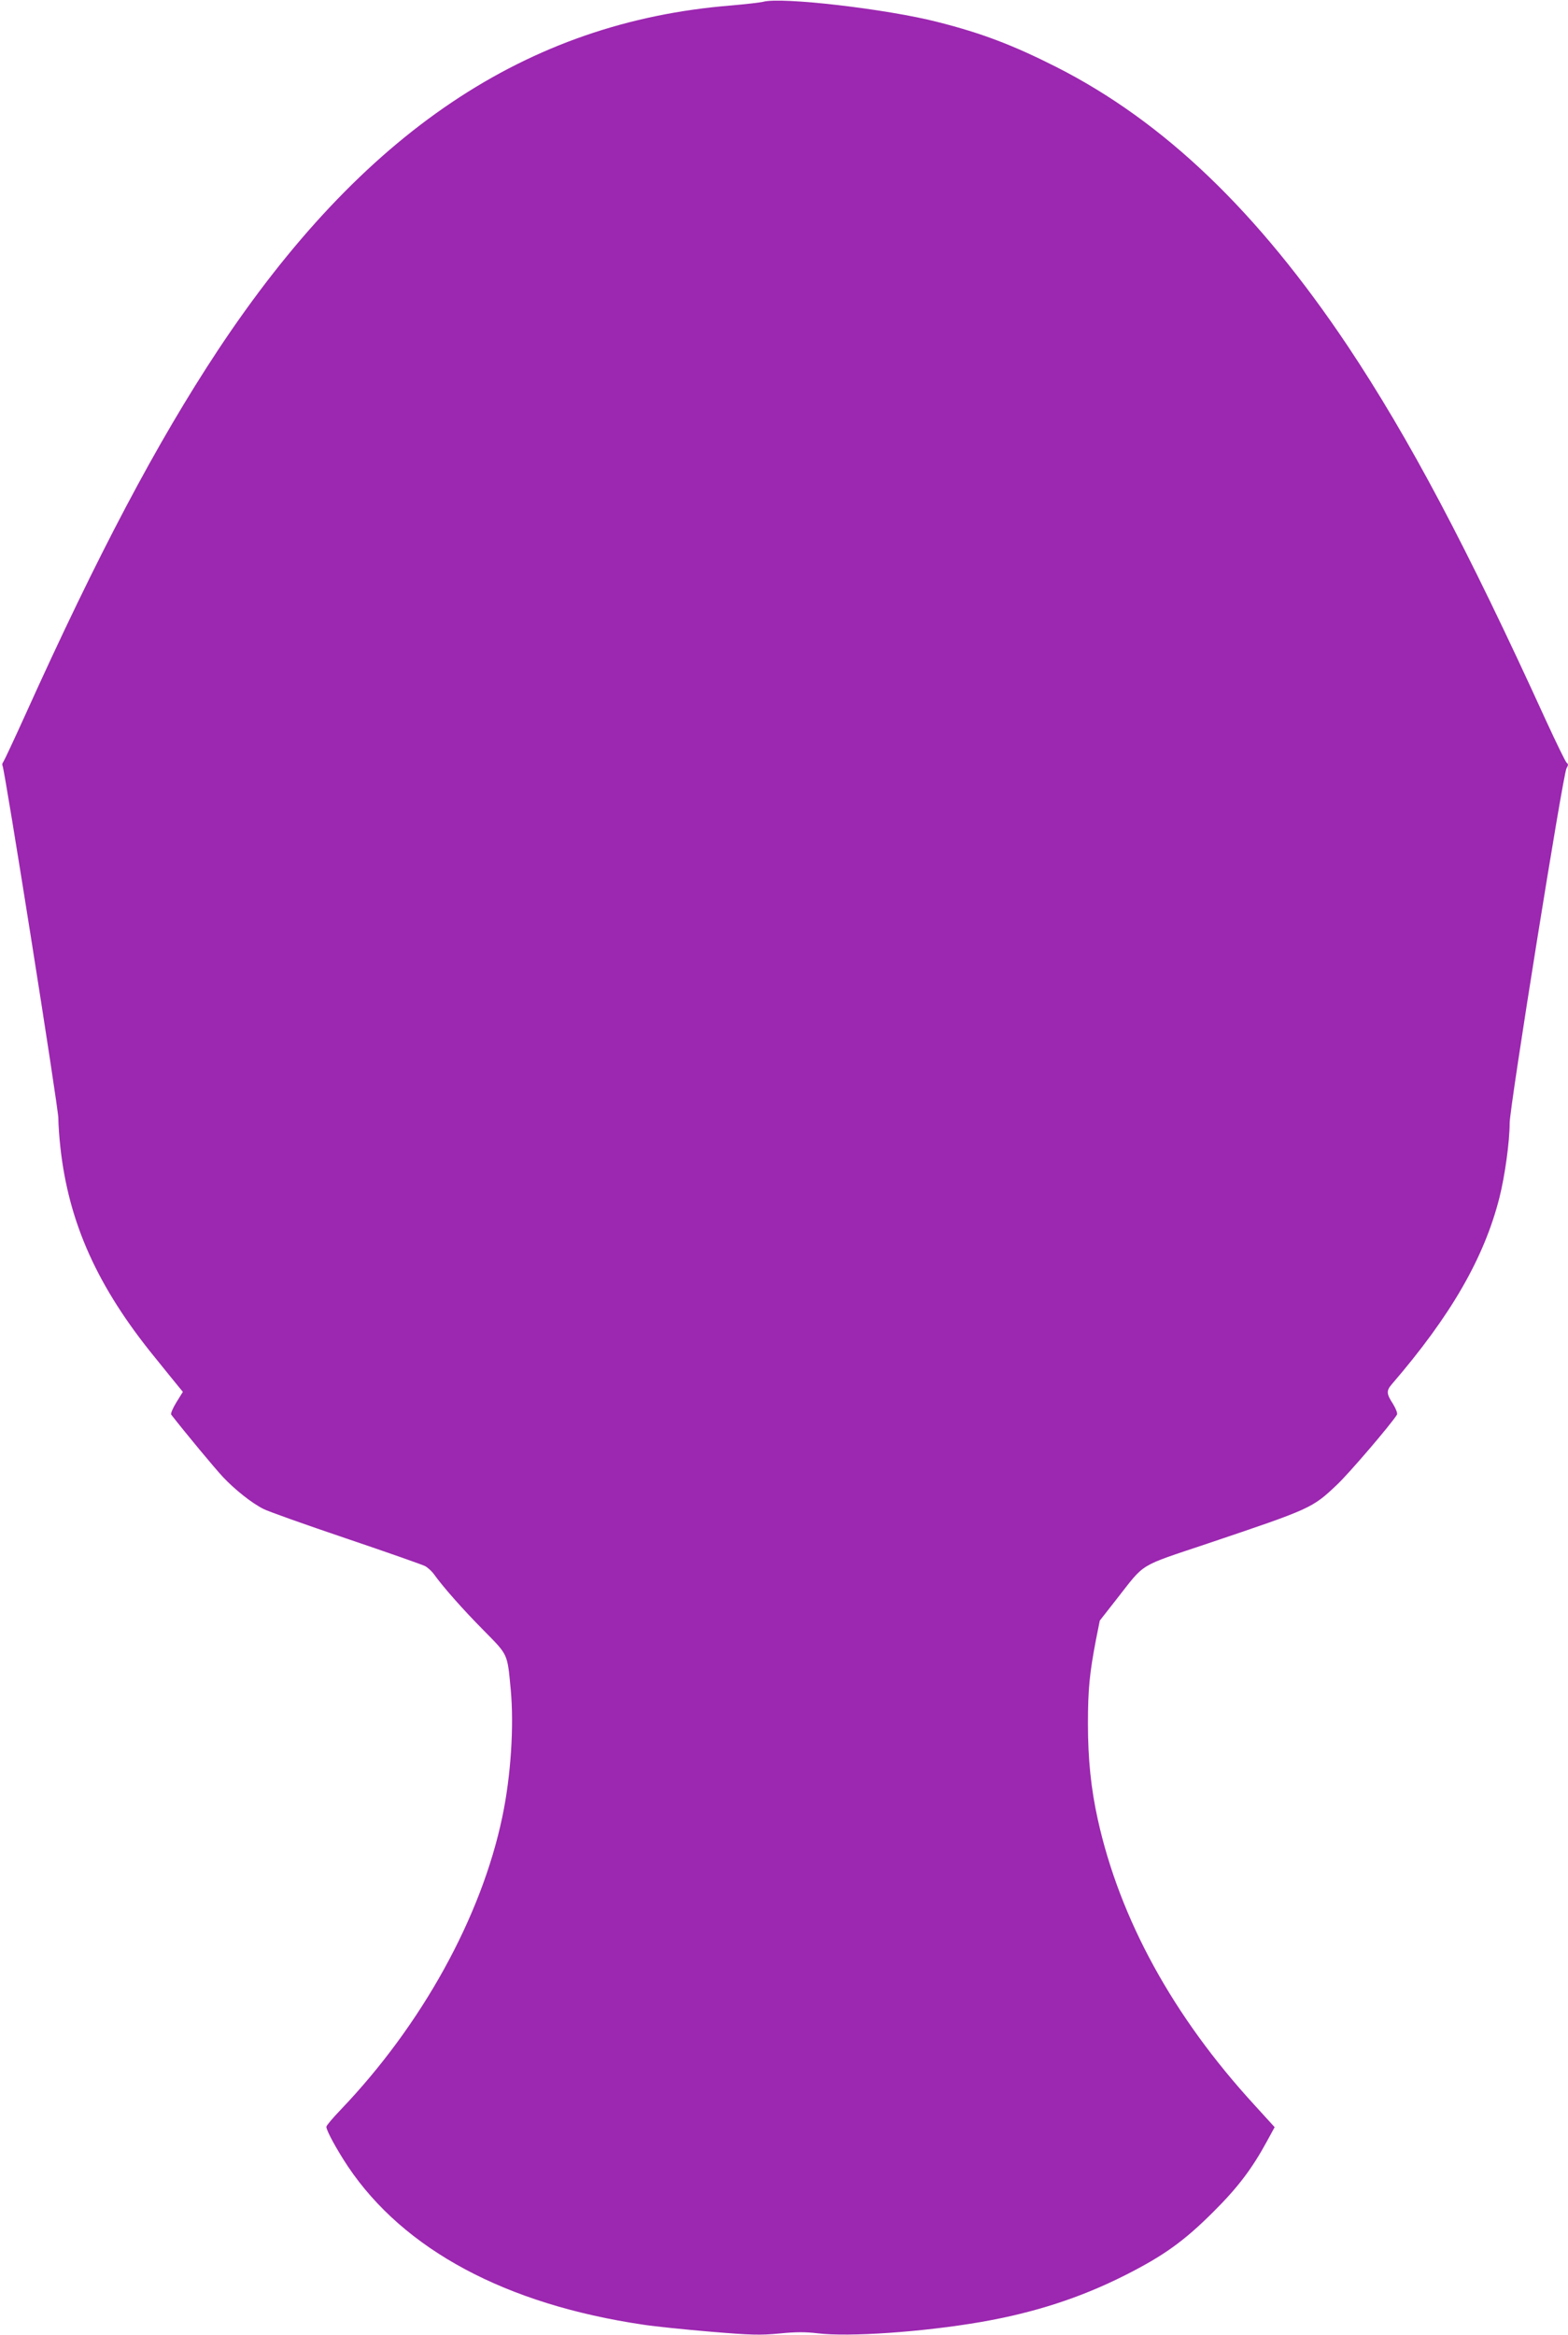 <?xml version="1.0" standalone="no"?>
<!DOCTYPE svg PUBLIC "-//W3C//DTD SVG 20010904//EN"
 "http://www.w3.org/TR/2001/REC-SVG-20010904/DTD/svg10.dtd">
<svg version="1.0" xmlns="http://www.w3.org/2000/svg"
 width="860pt" height="1280pt" viewBox="0 0 860 1280"
 preserveAspectRatio="xMidYMid meet">
<g transform="translate(0,1280) scale(0.1,-0.1)"
fill="#9c27b0" stroke="none">
<path d="M4185 12790 c-16 -4 -95 -13 -175 -20 -1123 -90 -2024 -696 -2815
-1890 -335 -507 -658 -1117 -1055 -1996 -62 -137 -117 -254 -122 -261 -6 -7
-7 -16 -4 -21 12 -20 306 -1874 306 -1932 0 -33 5 -104 11 -158 45 -414 203
-767 520 -1155 57 -71 115 -142 128 -158 l24 -29 -36 -58 c-19 -31 -32 -61
-28 -67 78 -100 239 -294 284 -342 65 -69 158 -143 222 -175 22 -12 224 -84
449 -160 225 -76 421 -145 437 -153 15 -8 38 -29 50 -46 48 -67 155 -189 271
-306 136 -138 130 -125 149 -323 19 -201 1 -477 -46 -700 -115 -550 -442
-1141 -887 -1606 -43 -45 -78 -86 -78 -93 0 -21 57 -125 118 -217 307 -457
866 -757 1622 -868 58 -9 222 -26 365 -38 227 -19 275 -20 380 -10 90 9 142 9
210 1 168 -21 577 7 895 62 293 51 544 132 790 256 212 107 324 187 485 348
133 132 212 236 294 387 l42 77 -112 123 c-445 485 -737 1017 -858 1564 -37
167 -54 330 -54 524 0 190 9 278 44 461 l21 105 94 120 c158 201 112 173 499
303 564 190 572 193 706 320 63 58 300 335 331 386 4 7 -6 33 -22 59 -36 55
-37 72 -7 107 325 377 507 693 591 1024 30 119 56 308 56 408 0 88 293 1916
312 1946 10 16 10 23 1 29 -6 4 -58 111 -116 237 -431 945 -749 1544 -1085
2048 -494 738 -1008 1230 -1597 1529 -239 121 -413 187 -655 248 -278 71 -857
138 -955 110z"/>
</g>
</svg>
